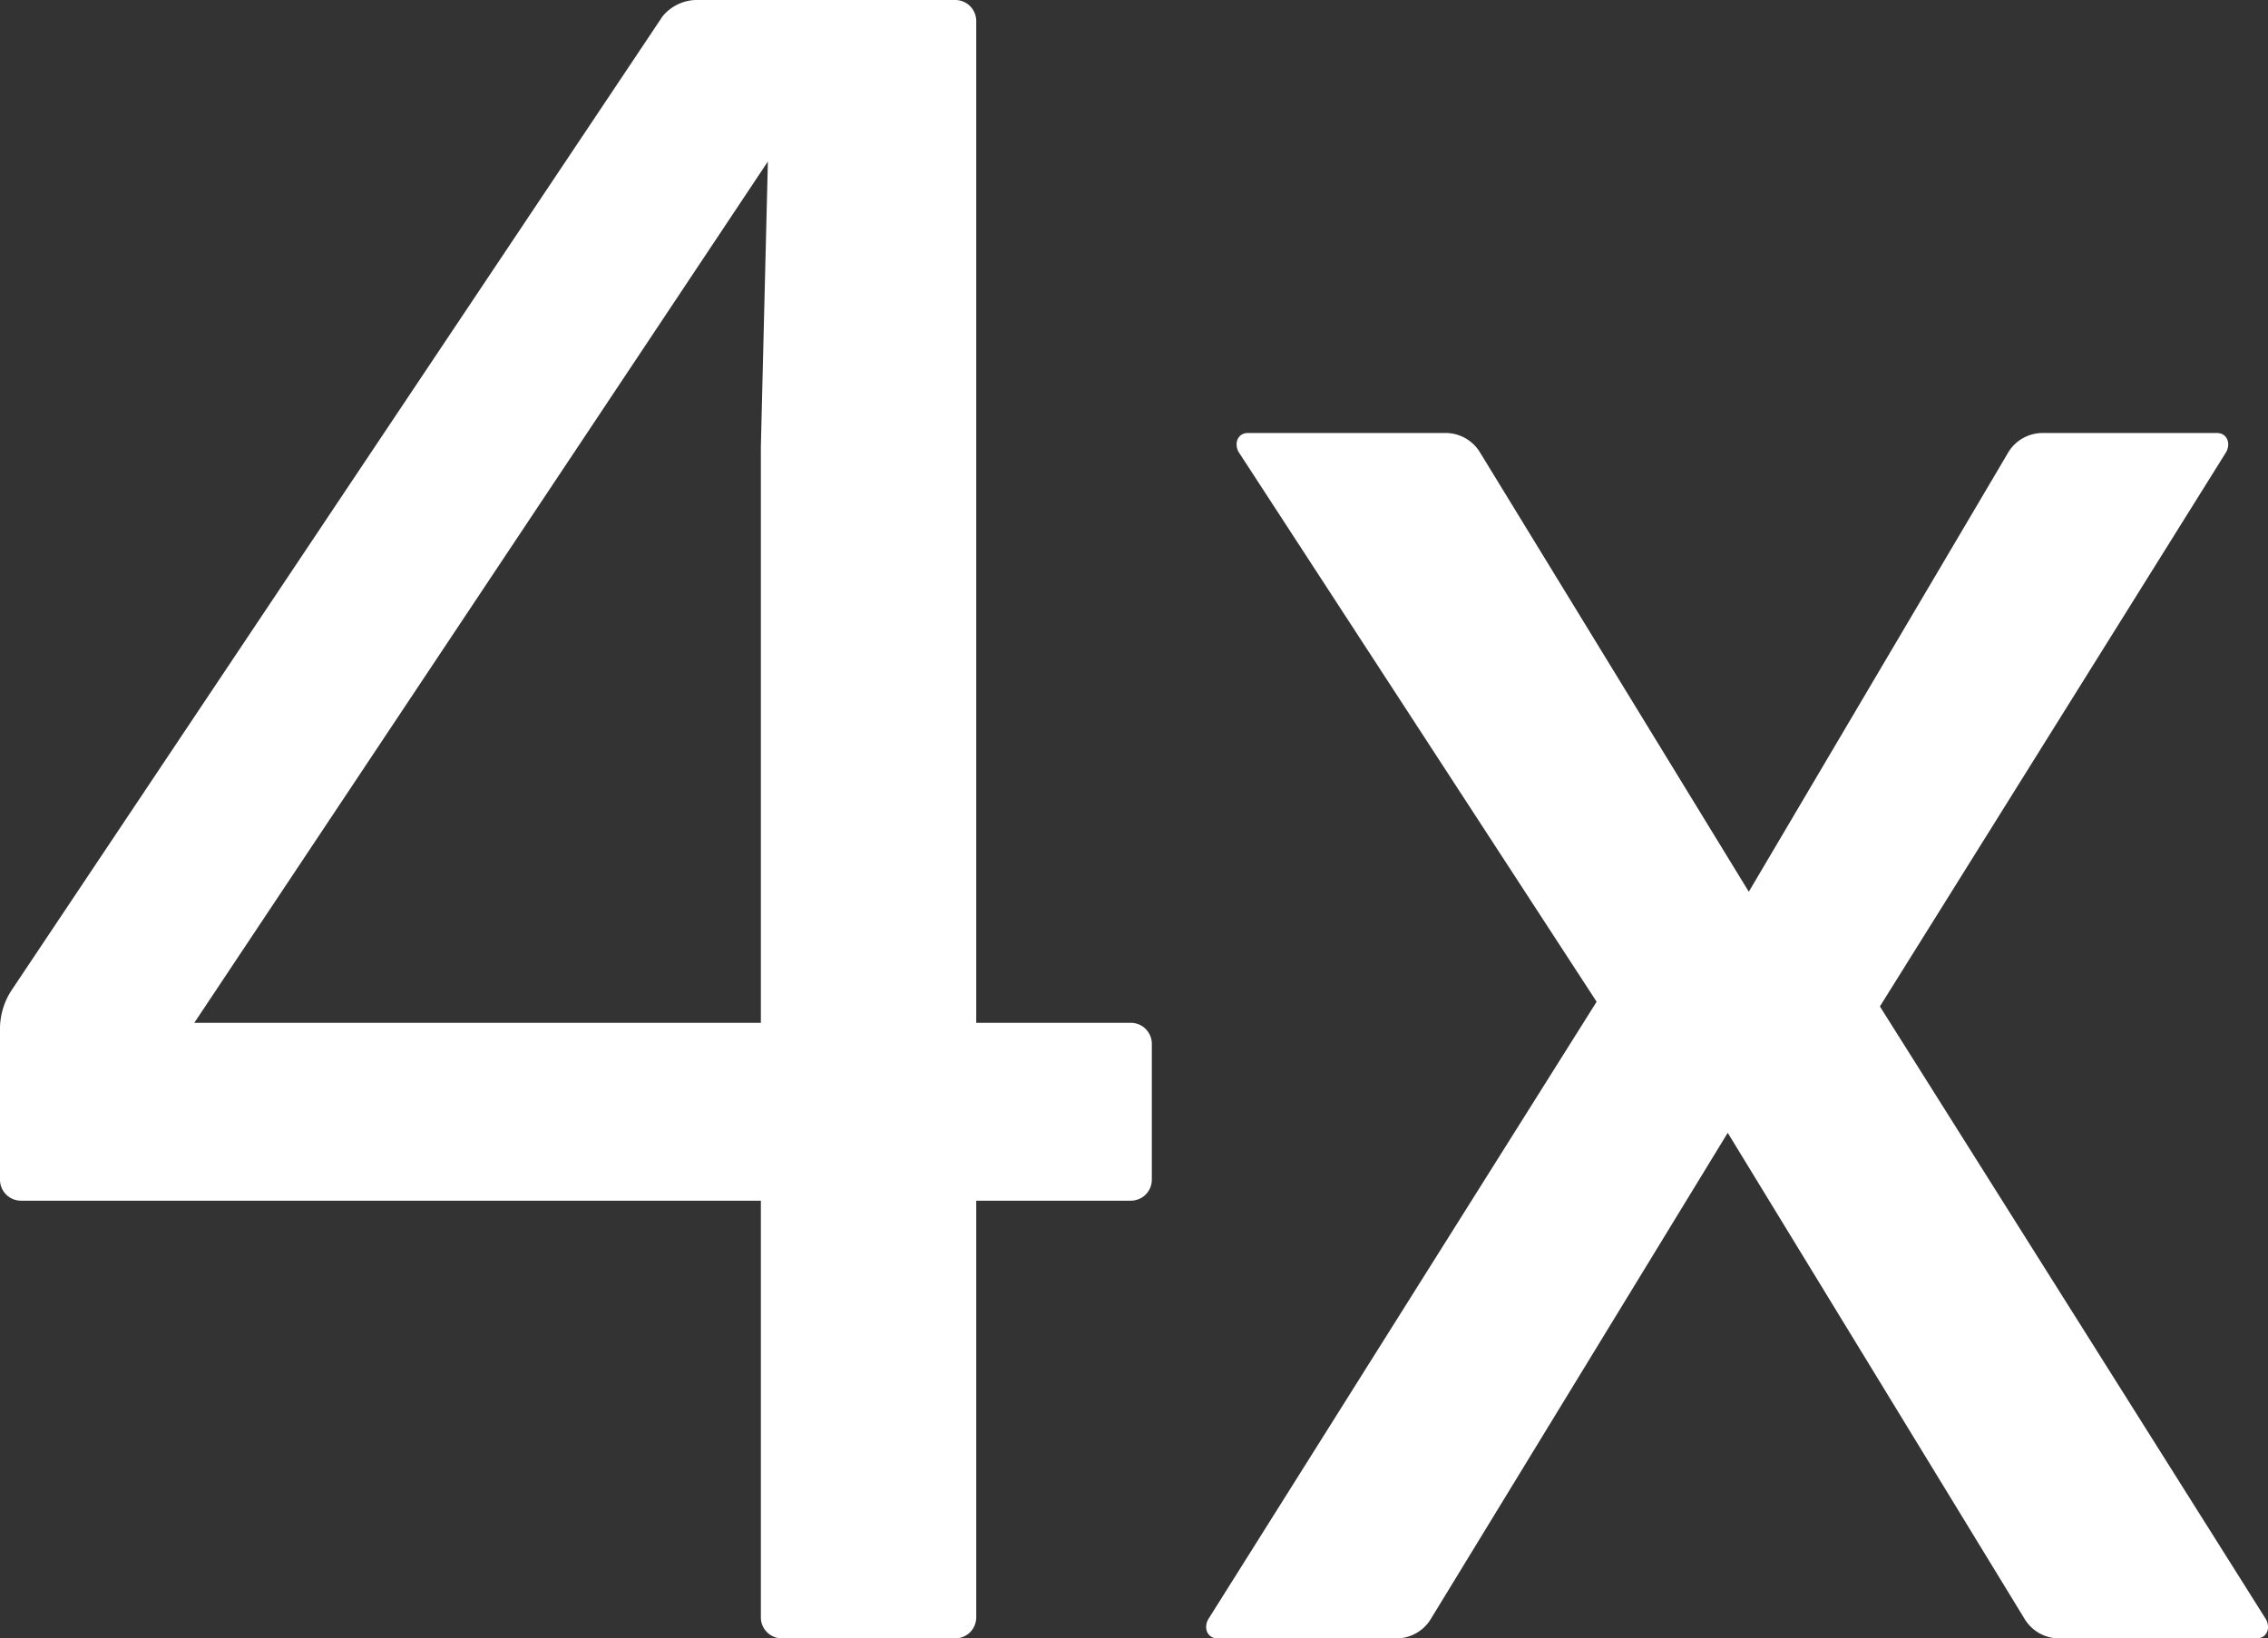 <svg viewBox="0 0 38.751 28" height="28" width="38.751" xmlns="http://www.w3.org/2000/svg">
  <rect x="0" y="0" width="38.751" height="28" fill="#333333" stroke="none"/>
  <path fill="#fff" transform="translate(19.12 28)" d="M.56-10.16a.359.359,0,0,0-.36-.36H-2.44V-27.64A.359.359,0,0,0-2.8-28H-7.24a.764.764,0,0,0-.56.28L-18.92-11.08a1.209,1.209,0,0,0-.2.64v2.6a.359.359,0,0,0,.36.36H-6.12V-.36A.359.359,0,0,0-5.76,0H-2.8a.359.359,0,0,0,.36-.36V-7.48H.2a.359.359,0,0,0,.36-.36Zm-6.68-.36H-15.8L-6-25.24l-.12,4.88ZM19.44,0c.16,0,.24-.16.16-.32L13-10.8l5.92-9.48c.08-.16,0-.32-.16-.32h-3a.689.689,0,0,0-.56.32l-4.44,7.52-4.6-7.52a.689.689,0,0,0-.56-.32H2.2c-.16,0-.24.16-.16.32l6.12,9.4L1.52-.32c-.08.16,0,.32.16.32H4.76a.689.689,0,0,0,.56-.32L10.4-8.64,15.48-.32a.689.689,0,0,0,.56.32Z" id="Path_149"></path>
</svg>
